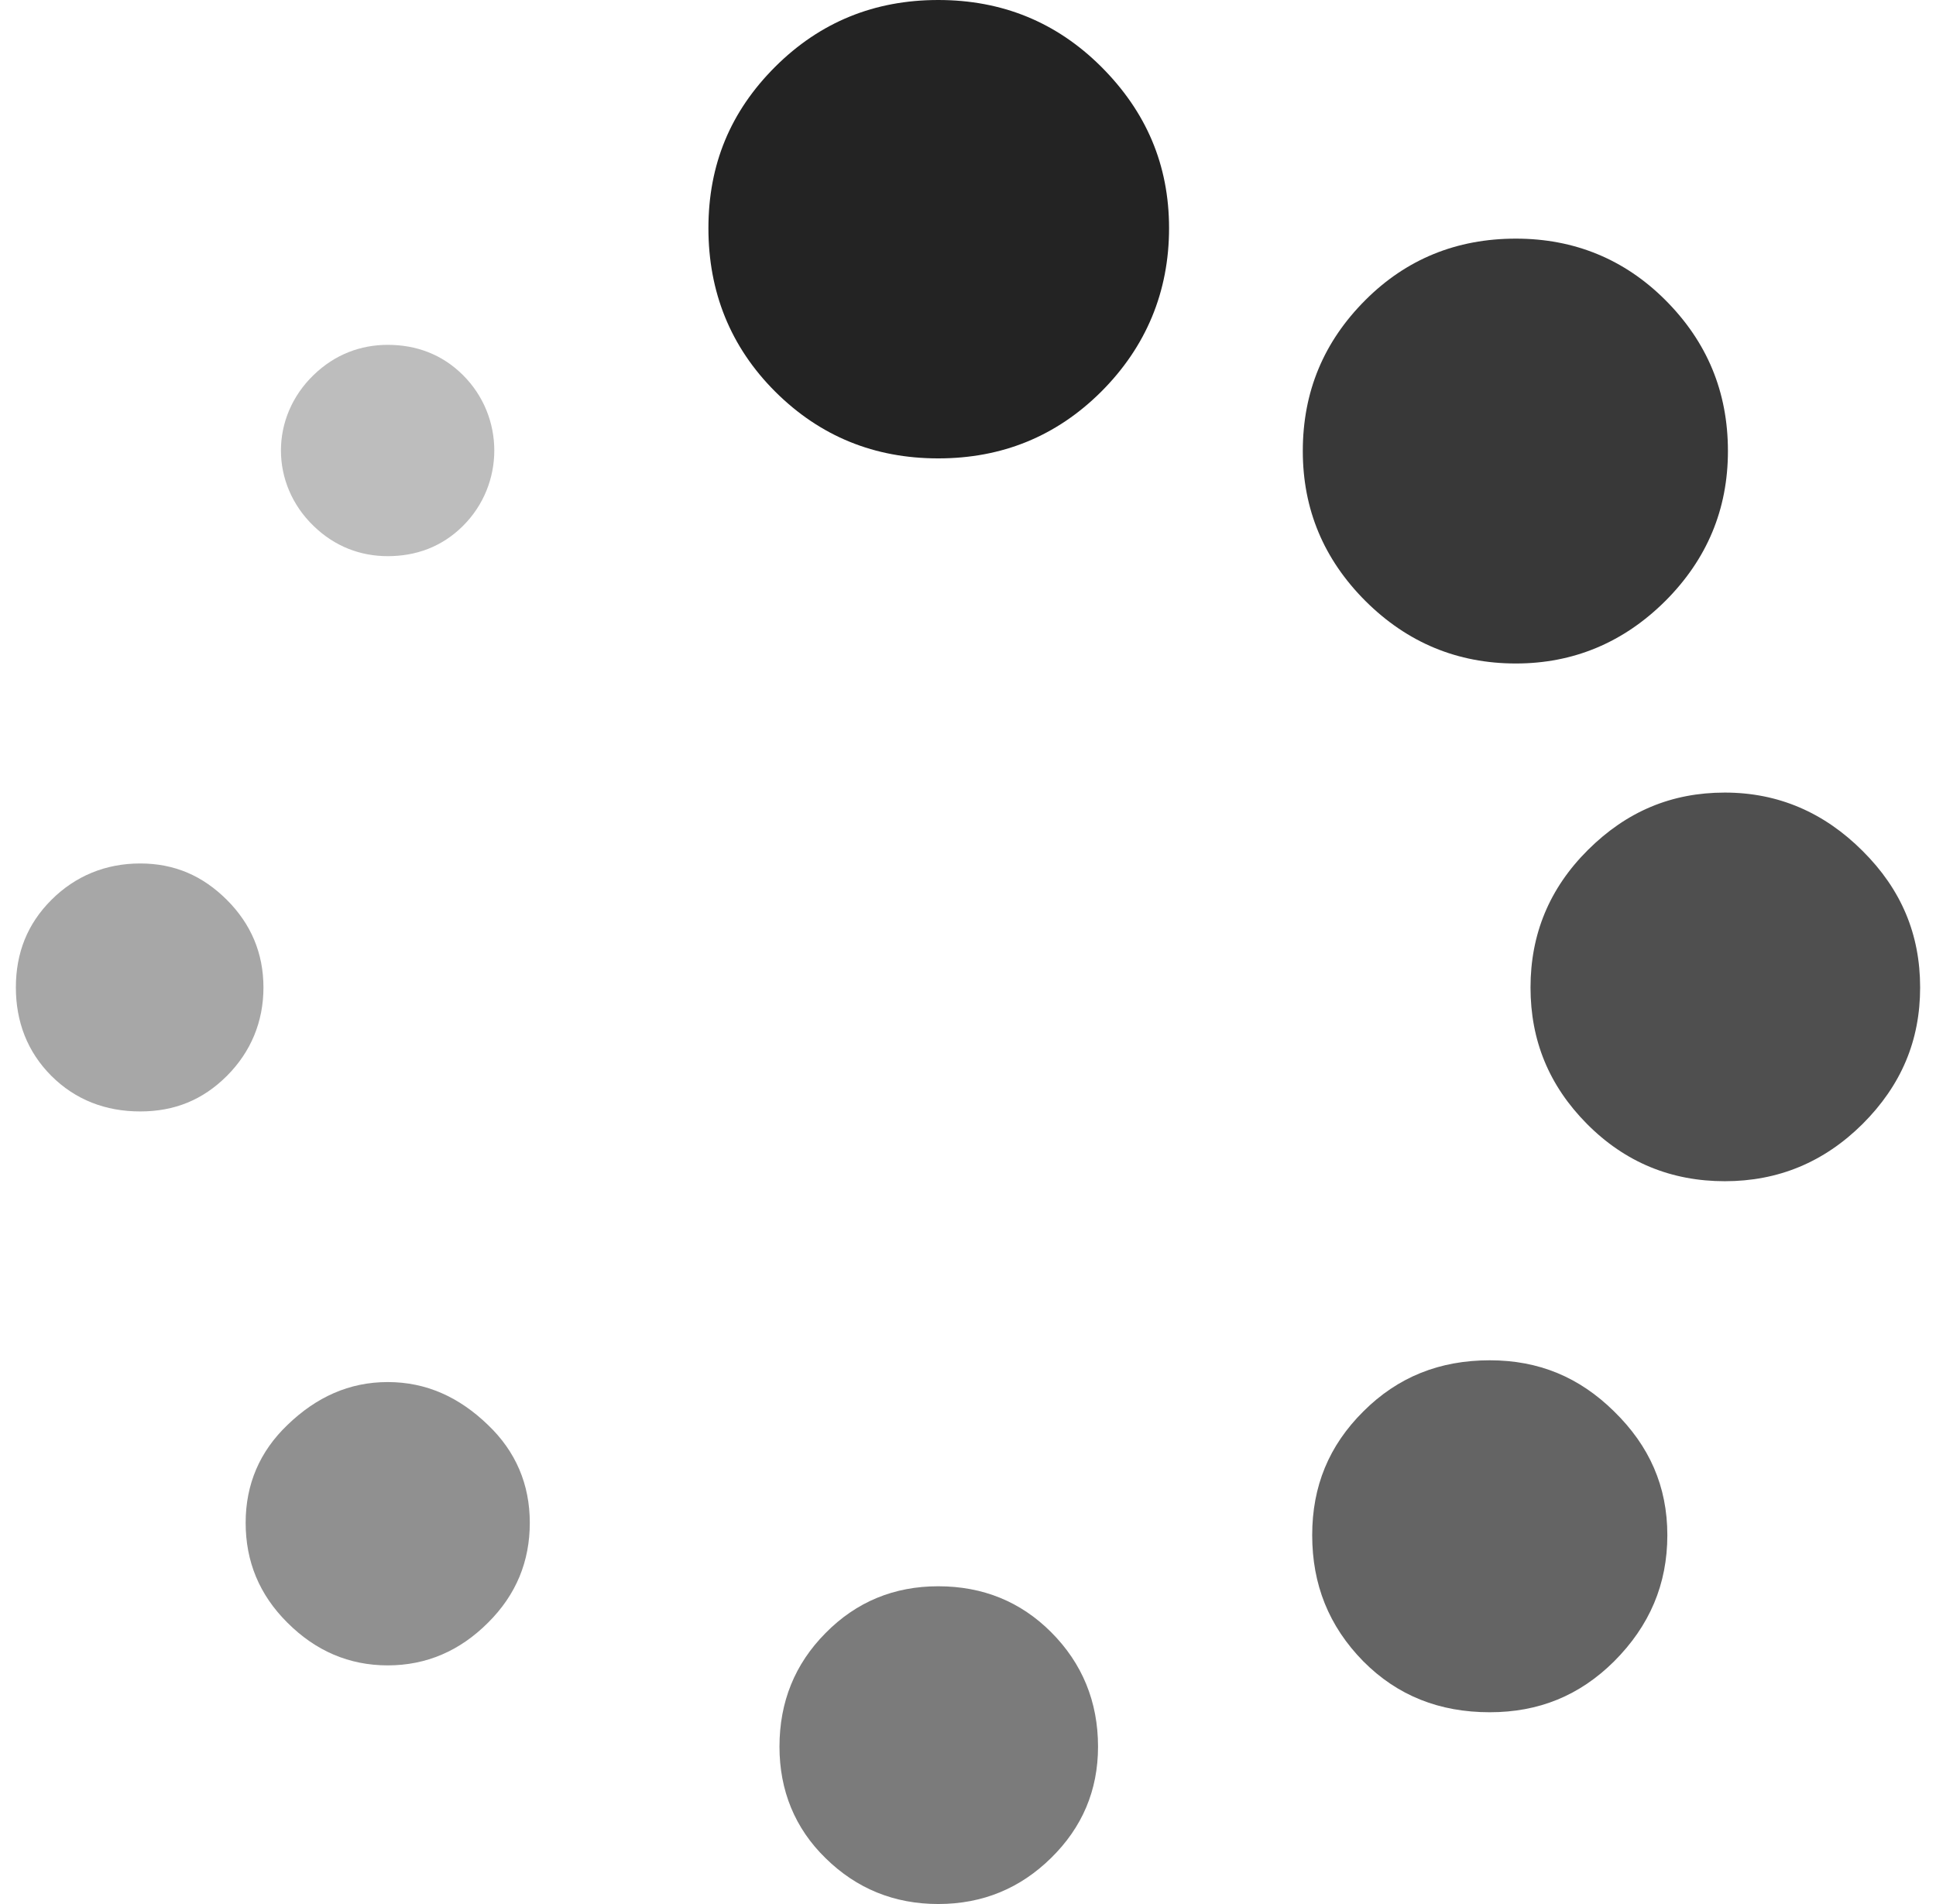 <?xml version="1.0" encoding="UTF-8"?>
<svg width="61px" height="60px" viewBox="0 0 61 60" version="1.1" xmlns="http://www.w3.org/2000/svg" xmlns:xlink="http://www.w3.org/1999/xlink">
    <title>5A3C67CF-CE31-4BE2-871A-28BF8D6D35AC</title>
    <g id="Web-Module-23--Spinners" stroke="none" stroke-width="1" fill="none" fill-rule="evenodd">
        <g id="Module-Spinner" transform="translate(-395, -614)" fill="#232323">
            <g id="Spinner/Green-with-Text" transform="translate(323.5, 614)">
                <g id="Group" transform="translate(72, 0)">
                    <path d="M58.19,26.818 C56.972,25.599 55.524,24.976 53.846,24.976 C52.167,24.976 50.752,25.571 49.534,26.783 C48.316,27.994 47.724,29.443 47.724,31.117 C47.724,32.79 48.308,34.212 49.501,35.416 C50.71,36.635 52.167,37.223 53.846,37.223 C55.524,37.223 56.972,36.627 58.19,35.416 C59.407,34.198 60,32.79 60,31.117 C60,29.443 59.407,28.029 58.19,26.818" id="Fill-1" opacity="0.8"></path>
                    <path d="M46.44,42.866 C44.86,42.866 43.544,43.391 42.457,44.477 C41.371,45.555 40.845,46.836 40.845,48.377 C40.845,49.924 41.363,51.241 42.457,52.354 C43.535,53.439 44.86,53.957 46.44,53.957 C47.987,53.957 49.27,53.432 50.357,52.354 C51.476,51.234 52.035,49.924 52.035,48.377 C52.035,46.836 51.468,45.562 50.357,44.477 C49.262,43.398 47.987,42.866 46.44,42.866" id="Fill-3" opacity="0.7"></path>
                    <path d="M47.263,20.908 C49.073,20.908 50.653,20.25 51.97,18.94 C53.286,17.624 53.944,16.049 53.944,14.214 C53.944,12.344 53.285,10.769 51.97,9.453 C50.686,8.171 49.106,7.52 47.263,7.52 C45.387,7.52 43.807,8.171 42.524,9.453 C41.207,10.769 40.549,12.345 40.549,14.214 C40.549,16.049 41.208,17.624 42.524,18.94 C43.84,20.25 45.42,20.908 47.263,20.908" id="Fill-5" opacity="0.9"></path>
                    <path d="M29.062,49.987 C27.679,49.987 26.486,50.47 25.508,51.465 C24.545,52.438 24.06,53.628 24.06,55.043 C24.06,56.422 24.546,57.612 25.508,58.551 C26.487,59.517 27.68,60 29.062,60 C30.477,60 31.654,59.496 32.616,58.551 C33.596,57.591 34.097,56.422 34.097,55.043 C34.097,53.628 33.603,52.417 32.616,51.43 C31.662,50.477 30.477,49.987 29.062,49.987" id="Fill-7" opacity="0.6"></path>
                    <path d="M23.928,2.101 C22.512,3.515 21.821,5.188 21.821,7.191 C21.821,9.194 22.512,10.93 23.928,12.344 C25.343,13.752 27.054,14.445 29.062,14.445 C31.069,14.445 32.781,13.752 34.196,12.344 C35.611,10.93 36.335,9.194 36.335,7.191 C36.335,5.189 35.611,3.515 34.196,2.101 C32.781,0.693 31.069,-8.88605355e-16 29.062,-8.88605355e-16 C27.054,-8.88605355e-16 25.343,0.693 23.928,2.101 Z" id="Fill-9"></path>
                    <path d="M11.717,17.526 C12.606,17.526 13.427,17.232 14.086,16.574 C15.404,15.264 15.404,13.129 14.086,11.819 C13.427,11.161 12.606,10.867 11.717,10.867 C10.861,10.867 10.05,11.168 9.38,11.819 C8.009,13.143 8.009,15.25 9.38,16.574 C10.05,17.225 10.861,17.526 11.717,17.526" id="Fill-11" opacity="0.3"></path>
                    <path d="M11.717,43.552 C10.499,43.552 9.462,44.029 8.557,44.904 C7.685,45.737 7.24,46.773 7.24,47.985 C7.24,49.203 7.668,50.253 8.557,51.136 C9.446,52.025 10.499,52.48 11.717,52.48 C12.934,52.48 13.987,52.025 14.876,51.136 C15.765,50.253 16.193,49.203 16.193,47.985 C16.193,46.773 15.749,45.737 14.876,44.904 C13.971,44.029 12.935,43.552 11.717,43.552" id="Fill-13" opacity="0.5"></path>
                    <path d="M6.649,28.358 C5.892,27.602 5.003,27.21 3.917,27.21 C2.83,27.21 1.876,27.602 1.119,28.358 C0.362,29.114 0,30.032 0,31.117 C0,32.195 0.362,33.147 1.119,33.904 C1.876,34.66 2.83,35.024 3.917,35.024 C5.003,35.024 5.891,34.66 6.649,33.904 C7.405,33.147 7.801,32.195 7.801,31.117 C7.8,30.032 7.405,29.114 6.649,28.358" id="Fill-15" opacity="0.4"></path>
                </g>
            </g>
        </g>
    </g>
</svg>
